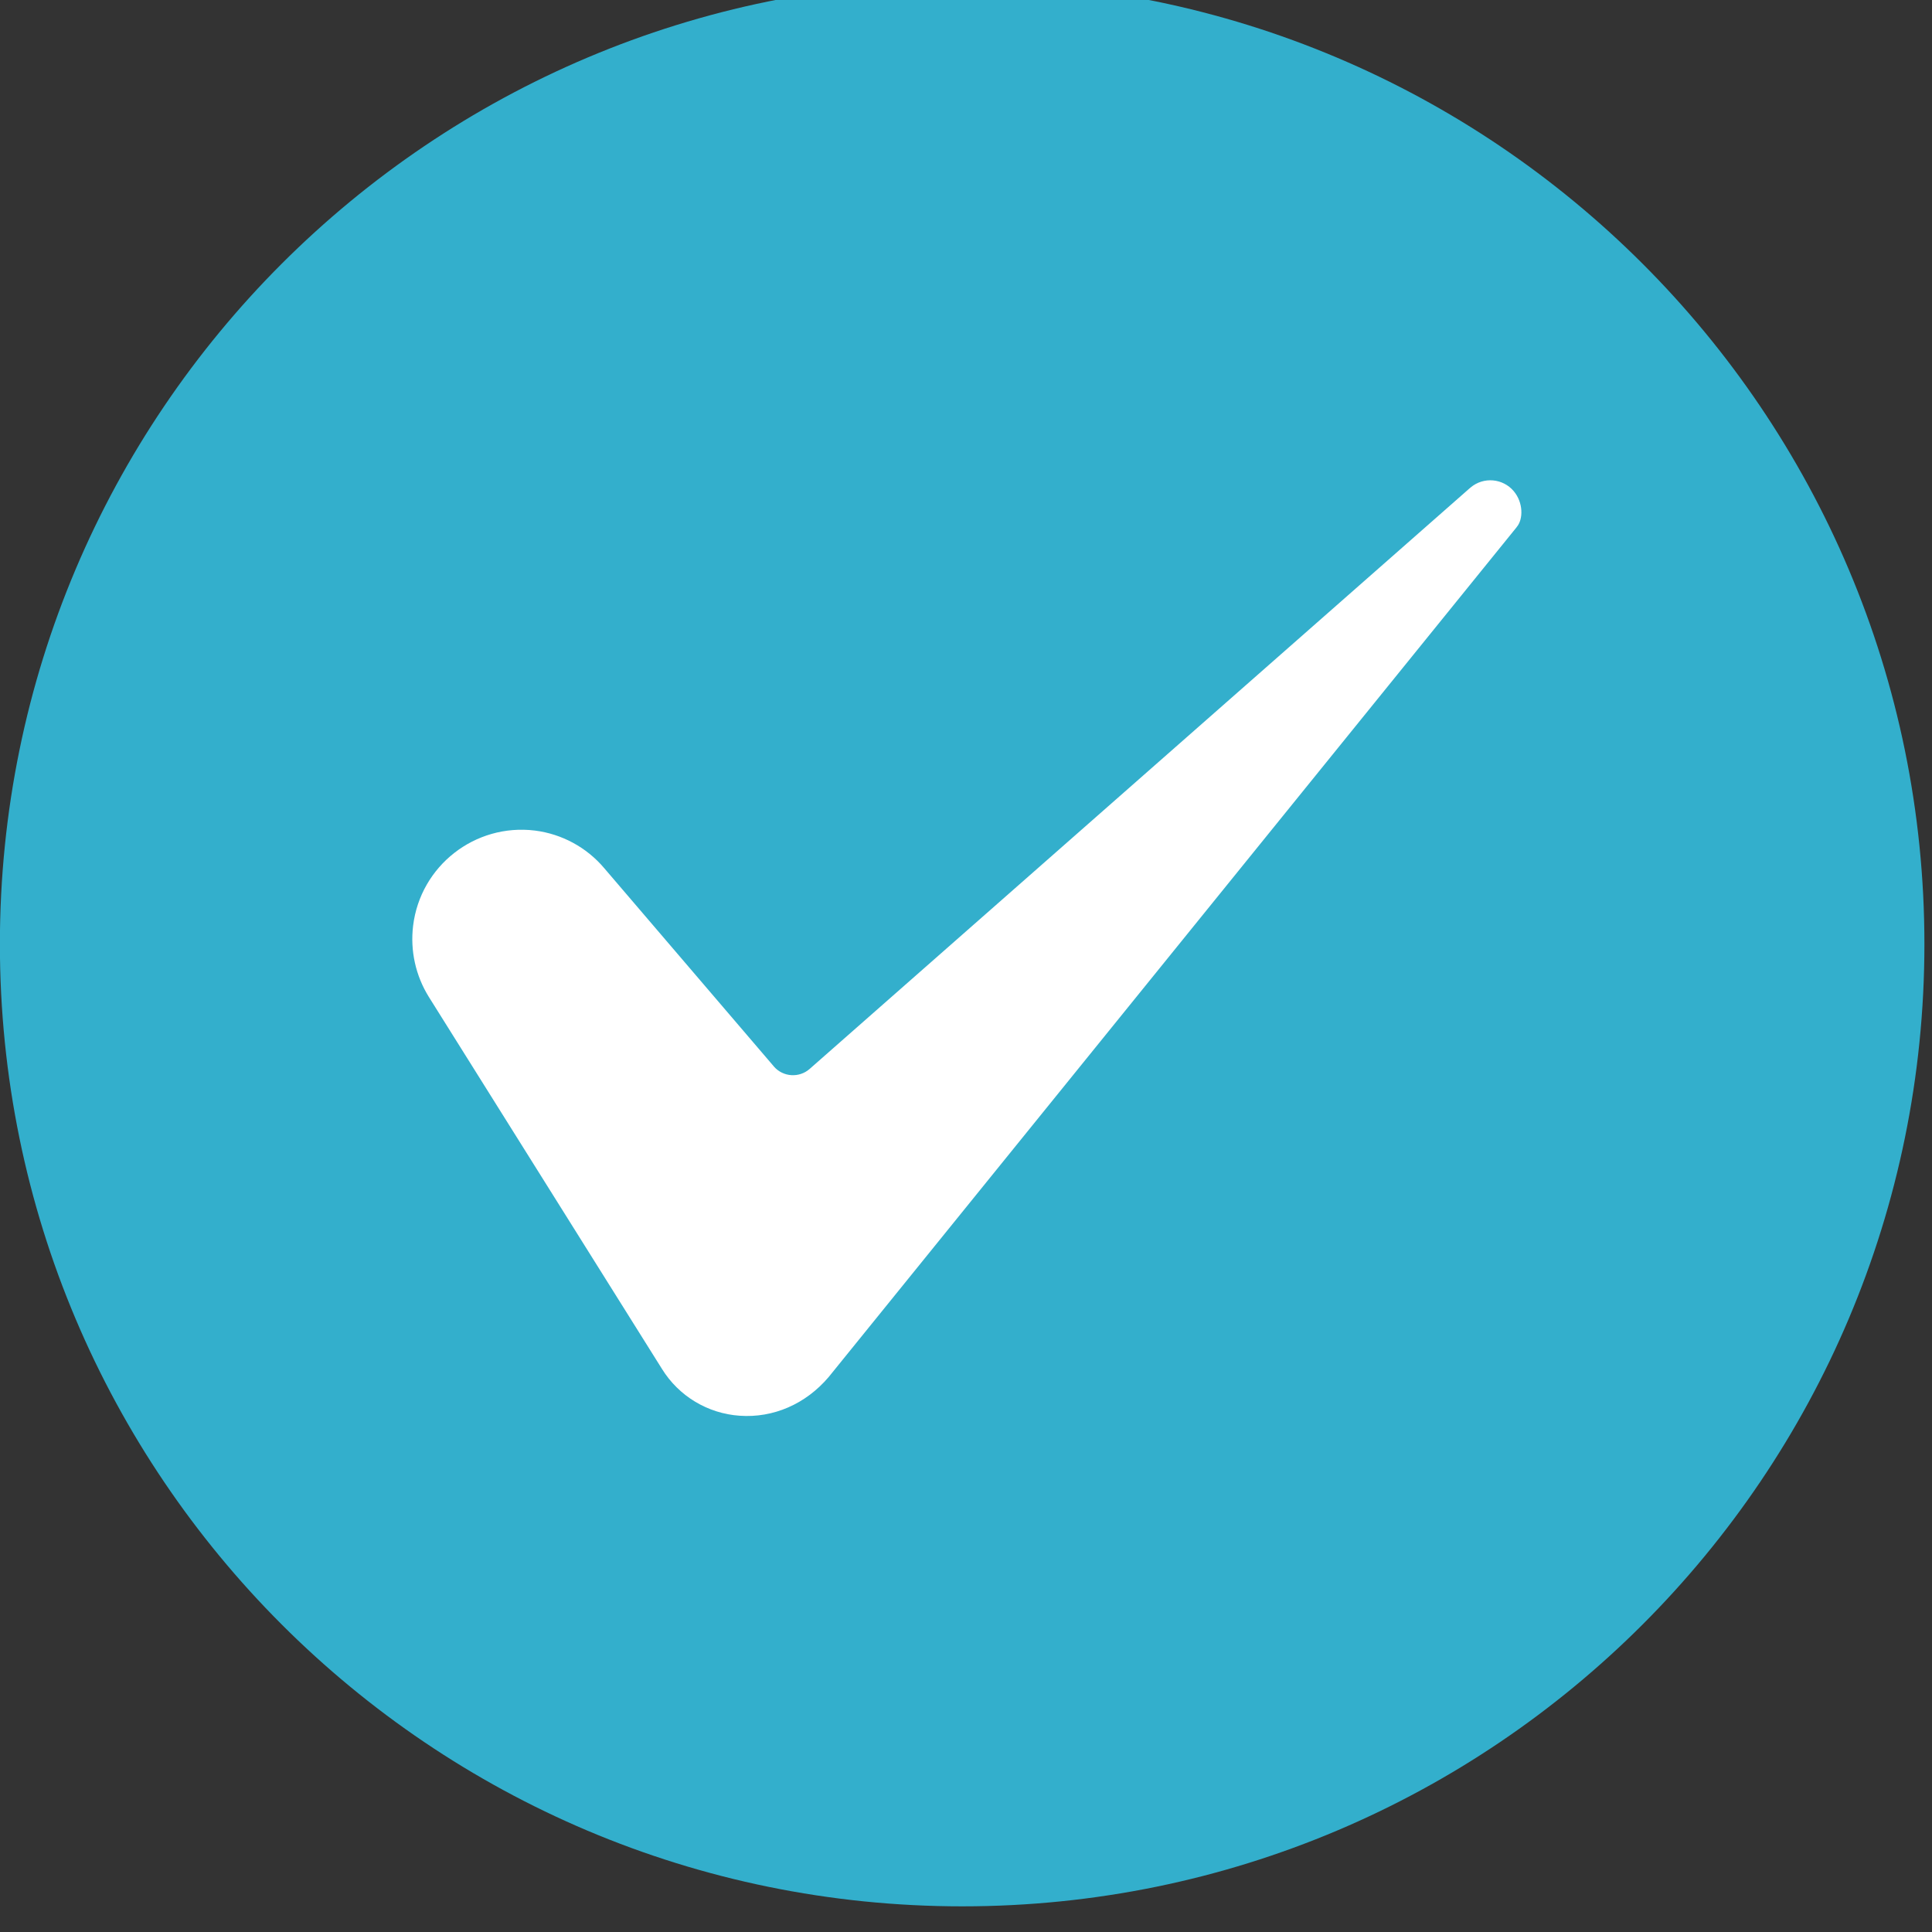 <?xml version="1.0" encoding="UTF-8" standalone="no"?>
<svg xmlns="http://www.w3.org/2000/svg" xmlns:xlink="http://www.w3.org/1999/xlink" xmlns:serif="http://www.serif.com/" width="100%" height="100%" viewBox="0 0 213 213" version="1.1" xml:space="preserve" style="fill-rule:evenodd;clip-rule:evenodd;stroke-linejoin:round;stroke-miterlimit:2;">
    <rect x="0" y="0" width="213" height="213" fill="#333333" stroke="none"/>
    <g transform="matrix(1,0,0,1,-19329.6,-50094)">
        <g transform="matrix(8.333,0,0,8.333,18000,0)">
            <g transform="matrix(0,-1,-1,0,172.288,6011.28)">
                <path d="M-12.731,-12.731C-19.763,-12.731 -25.462,-7.031 -25.462,-0.001C-25.462,7.031 -19.763,12.731 -12.731,12.731C-5.7,12.731 -0.001,7.031 -0.001,-0.001C-0.001,-7.031 -5.7,-12.731 -12.731,-12.731" style="fill:rgb(51,175,204);fill-rule:nonzero;"></path>
            </g>
        </g>
        <g transform="matrix(8.333,0,0,8.333,18000,0)">
            <g transform="matrix(1,0,0,1,166.635,6025.6)">
                <path d="M0,-3.091C-0.793,-3.188 -1.514,-2.624 -1.611,-1.832C-1.651,-1.503 -1.578,-1.171 -1.403,-0.89L1.681,4.031C1.904,4.392 2.287,4.622 2.709,4.651C3.155,4.683 3.584,4.496 3.887,4.139L12.987,-7.102C12.988,-7.104 12.99,-7.106 12.991,-7.108C13.076,-7.208 13.08,-7.427 12.951,-7.581C12.807,-7.752 12.551,-7.774 12.38,-7.63C12.373,-7.625 12.367,-7.619 12.361,-7.614C12.358,-7.611 12.355,-7.608 12.351,-7.605L3.635,0.063C3.497,0.184 3.286,0.171 3.164,0.033C3.163,0.031 3.162,0.03 3.161,0.029L0.917,-2.594C0.684,-2.869 0.357,-3.046 0,-3.091" style="fill:white;fill-rule:nonzero;"></path>
            </g>
        </g>
    </g>
</svg>
